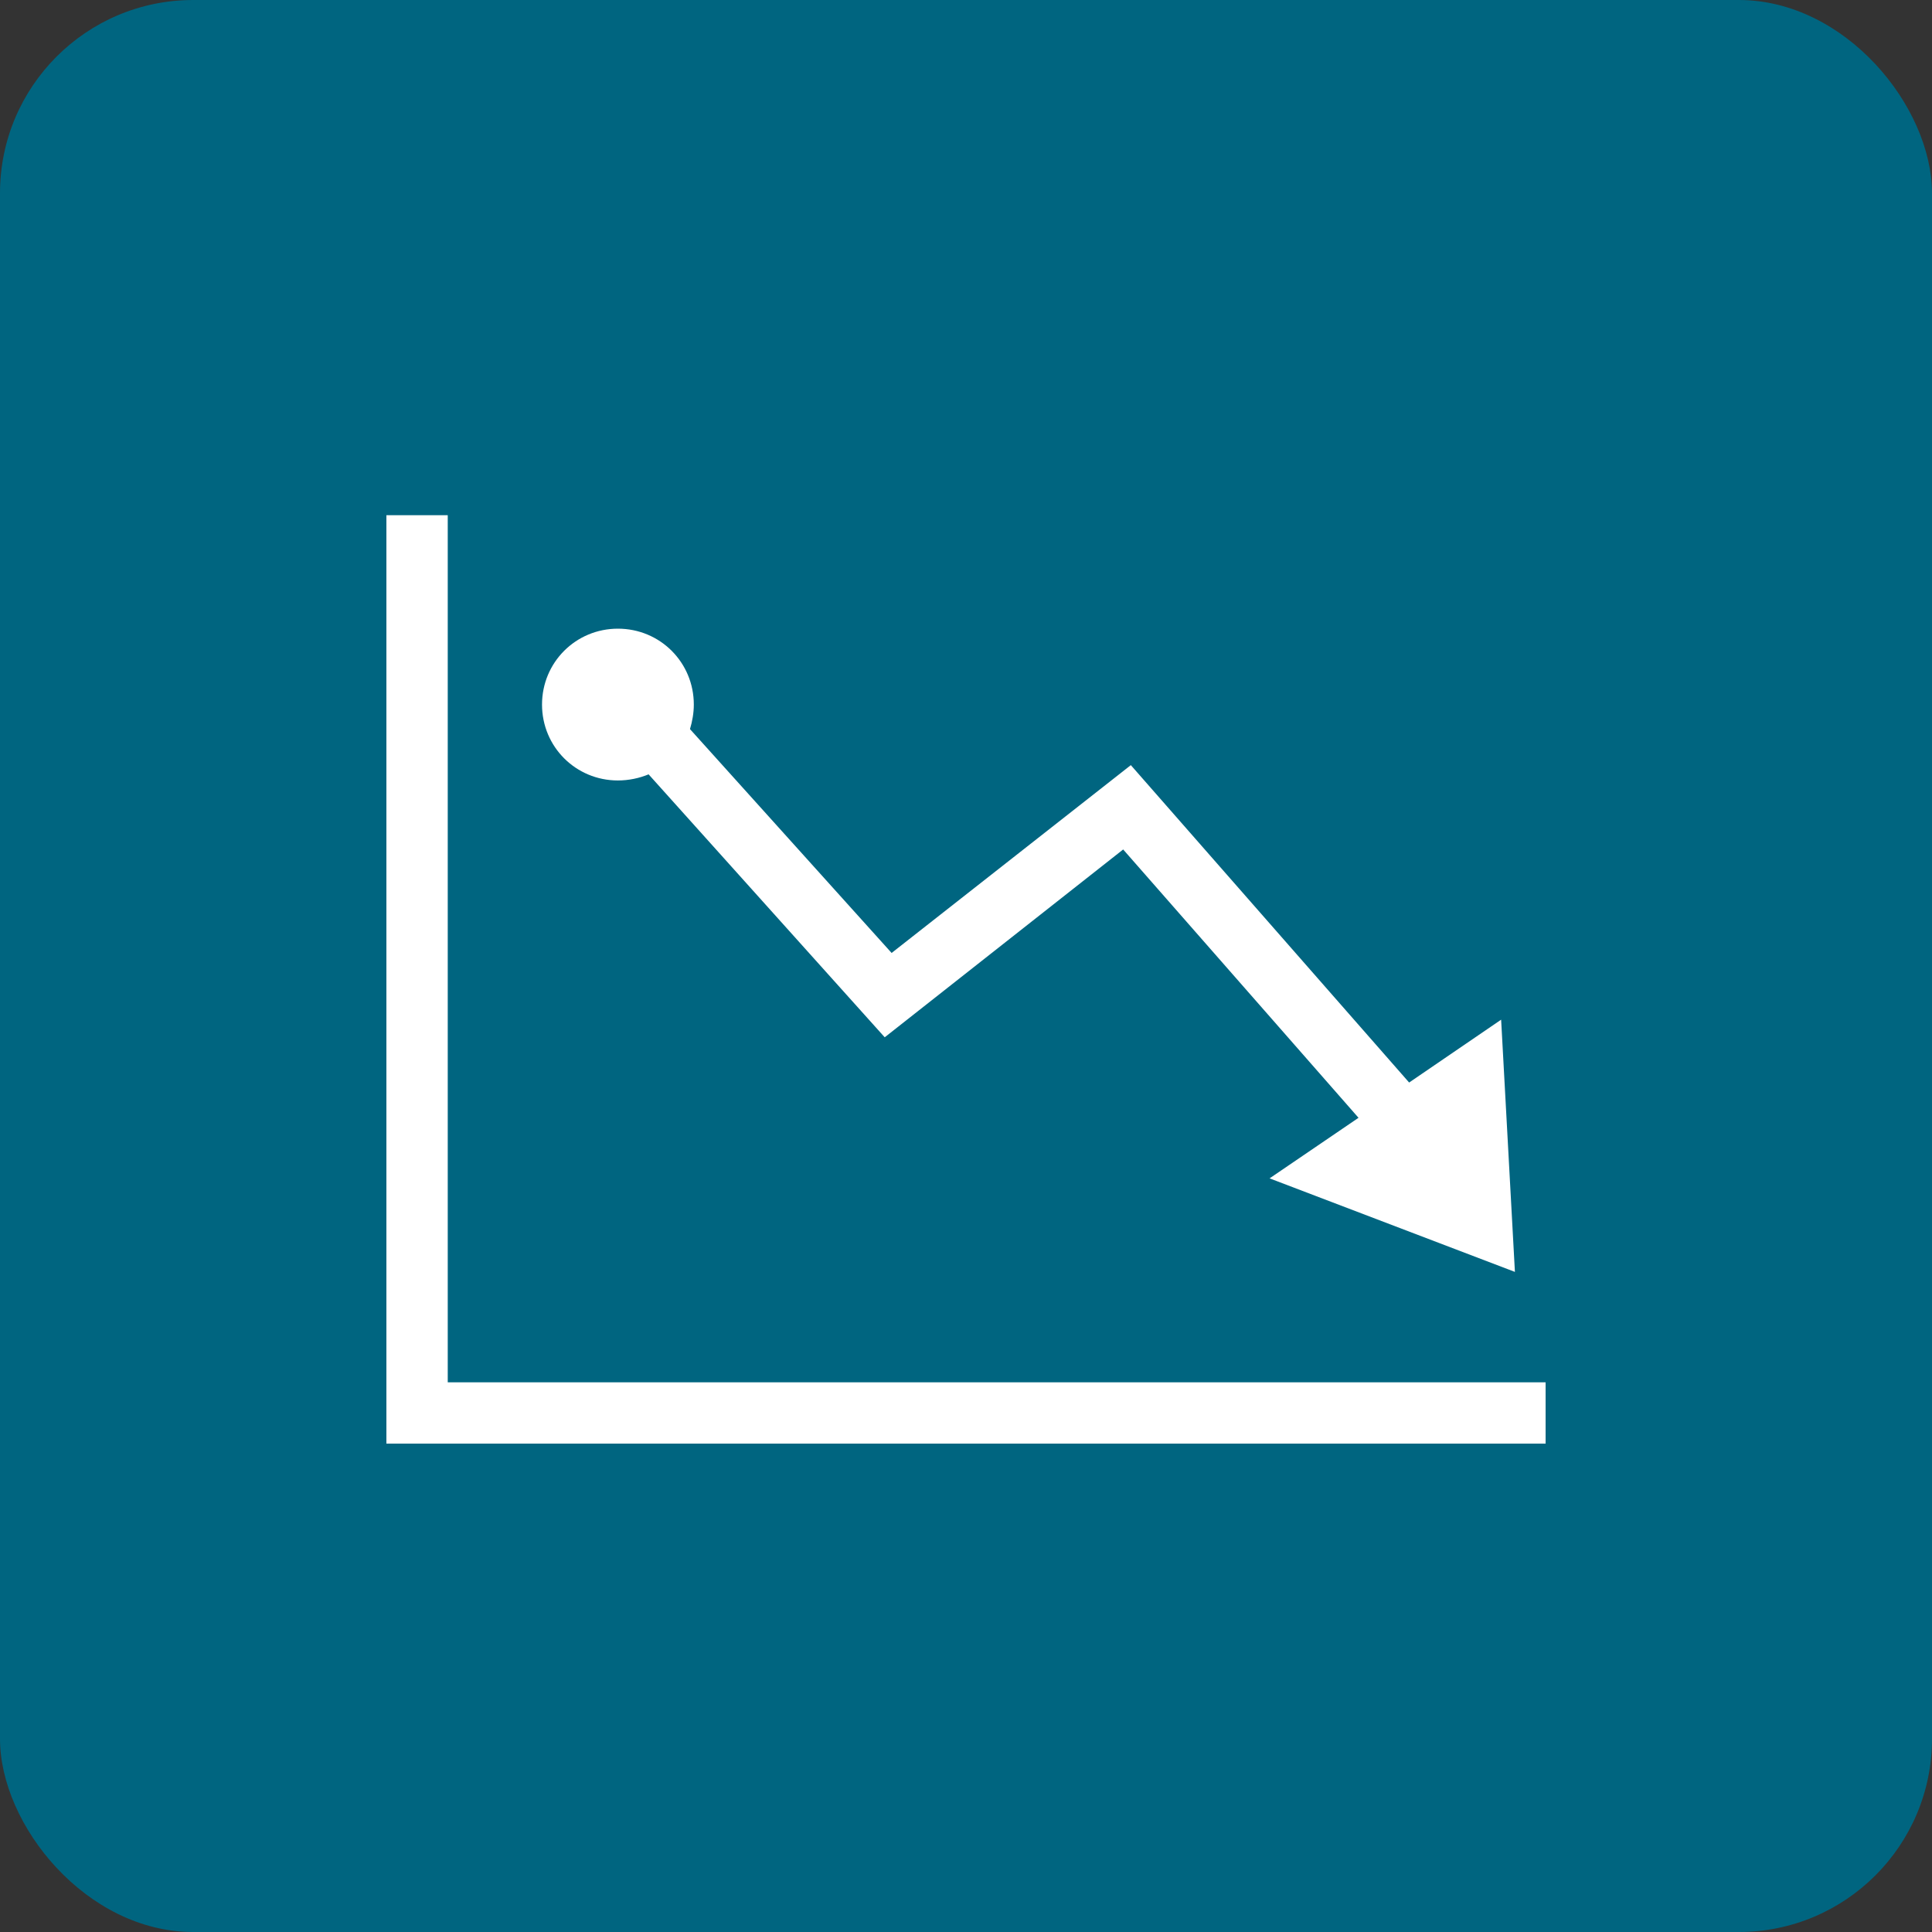 <svg width="60" height="60" viewBox="0 0 60 60" fill="none" xmlns="http://www.w3.org/2000/svg">
<rect x="0" y="0" width="60" height="60" fill="#333333" stroke="none"/>
<rect width="60" height="60" rx="6" fill="#006580"/>
<path d="M13.905 42.929V16H12V42.929V44.833H13.905H48V42.929H13.905Z" fill="white"/>
<path d="M47.047 39.5L39.428 36.595L42.19 34.714L34.881 26.381L27.476 32.214L20.143 24.048C19.857 24.167 19.524 24.238 19.19 24.238C17.881 24.238 16.833 23.191 16.833 21.881C16.833 20.571 17.881 19.524 19.19 19.524C20.5 19.524 21.547 20.571 21.547 21.881C21.547 22.143 21.5 22.405 21.428 22.643L27.69 29.595L35.119 23.762L43.762 33.619L46.619 31.667L47.047 39.5Z" fill="white"/>
</svg>
